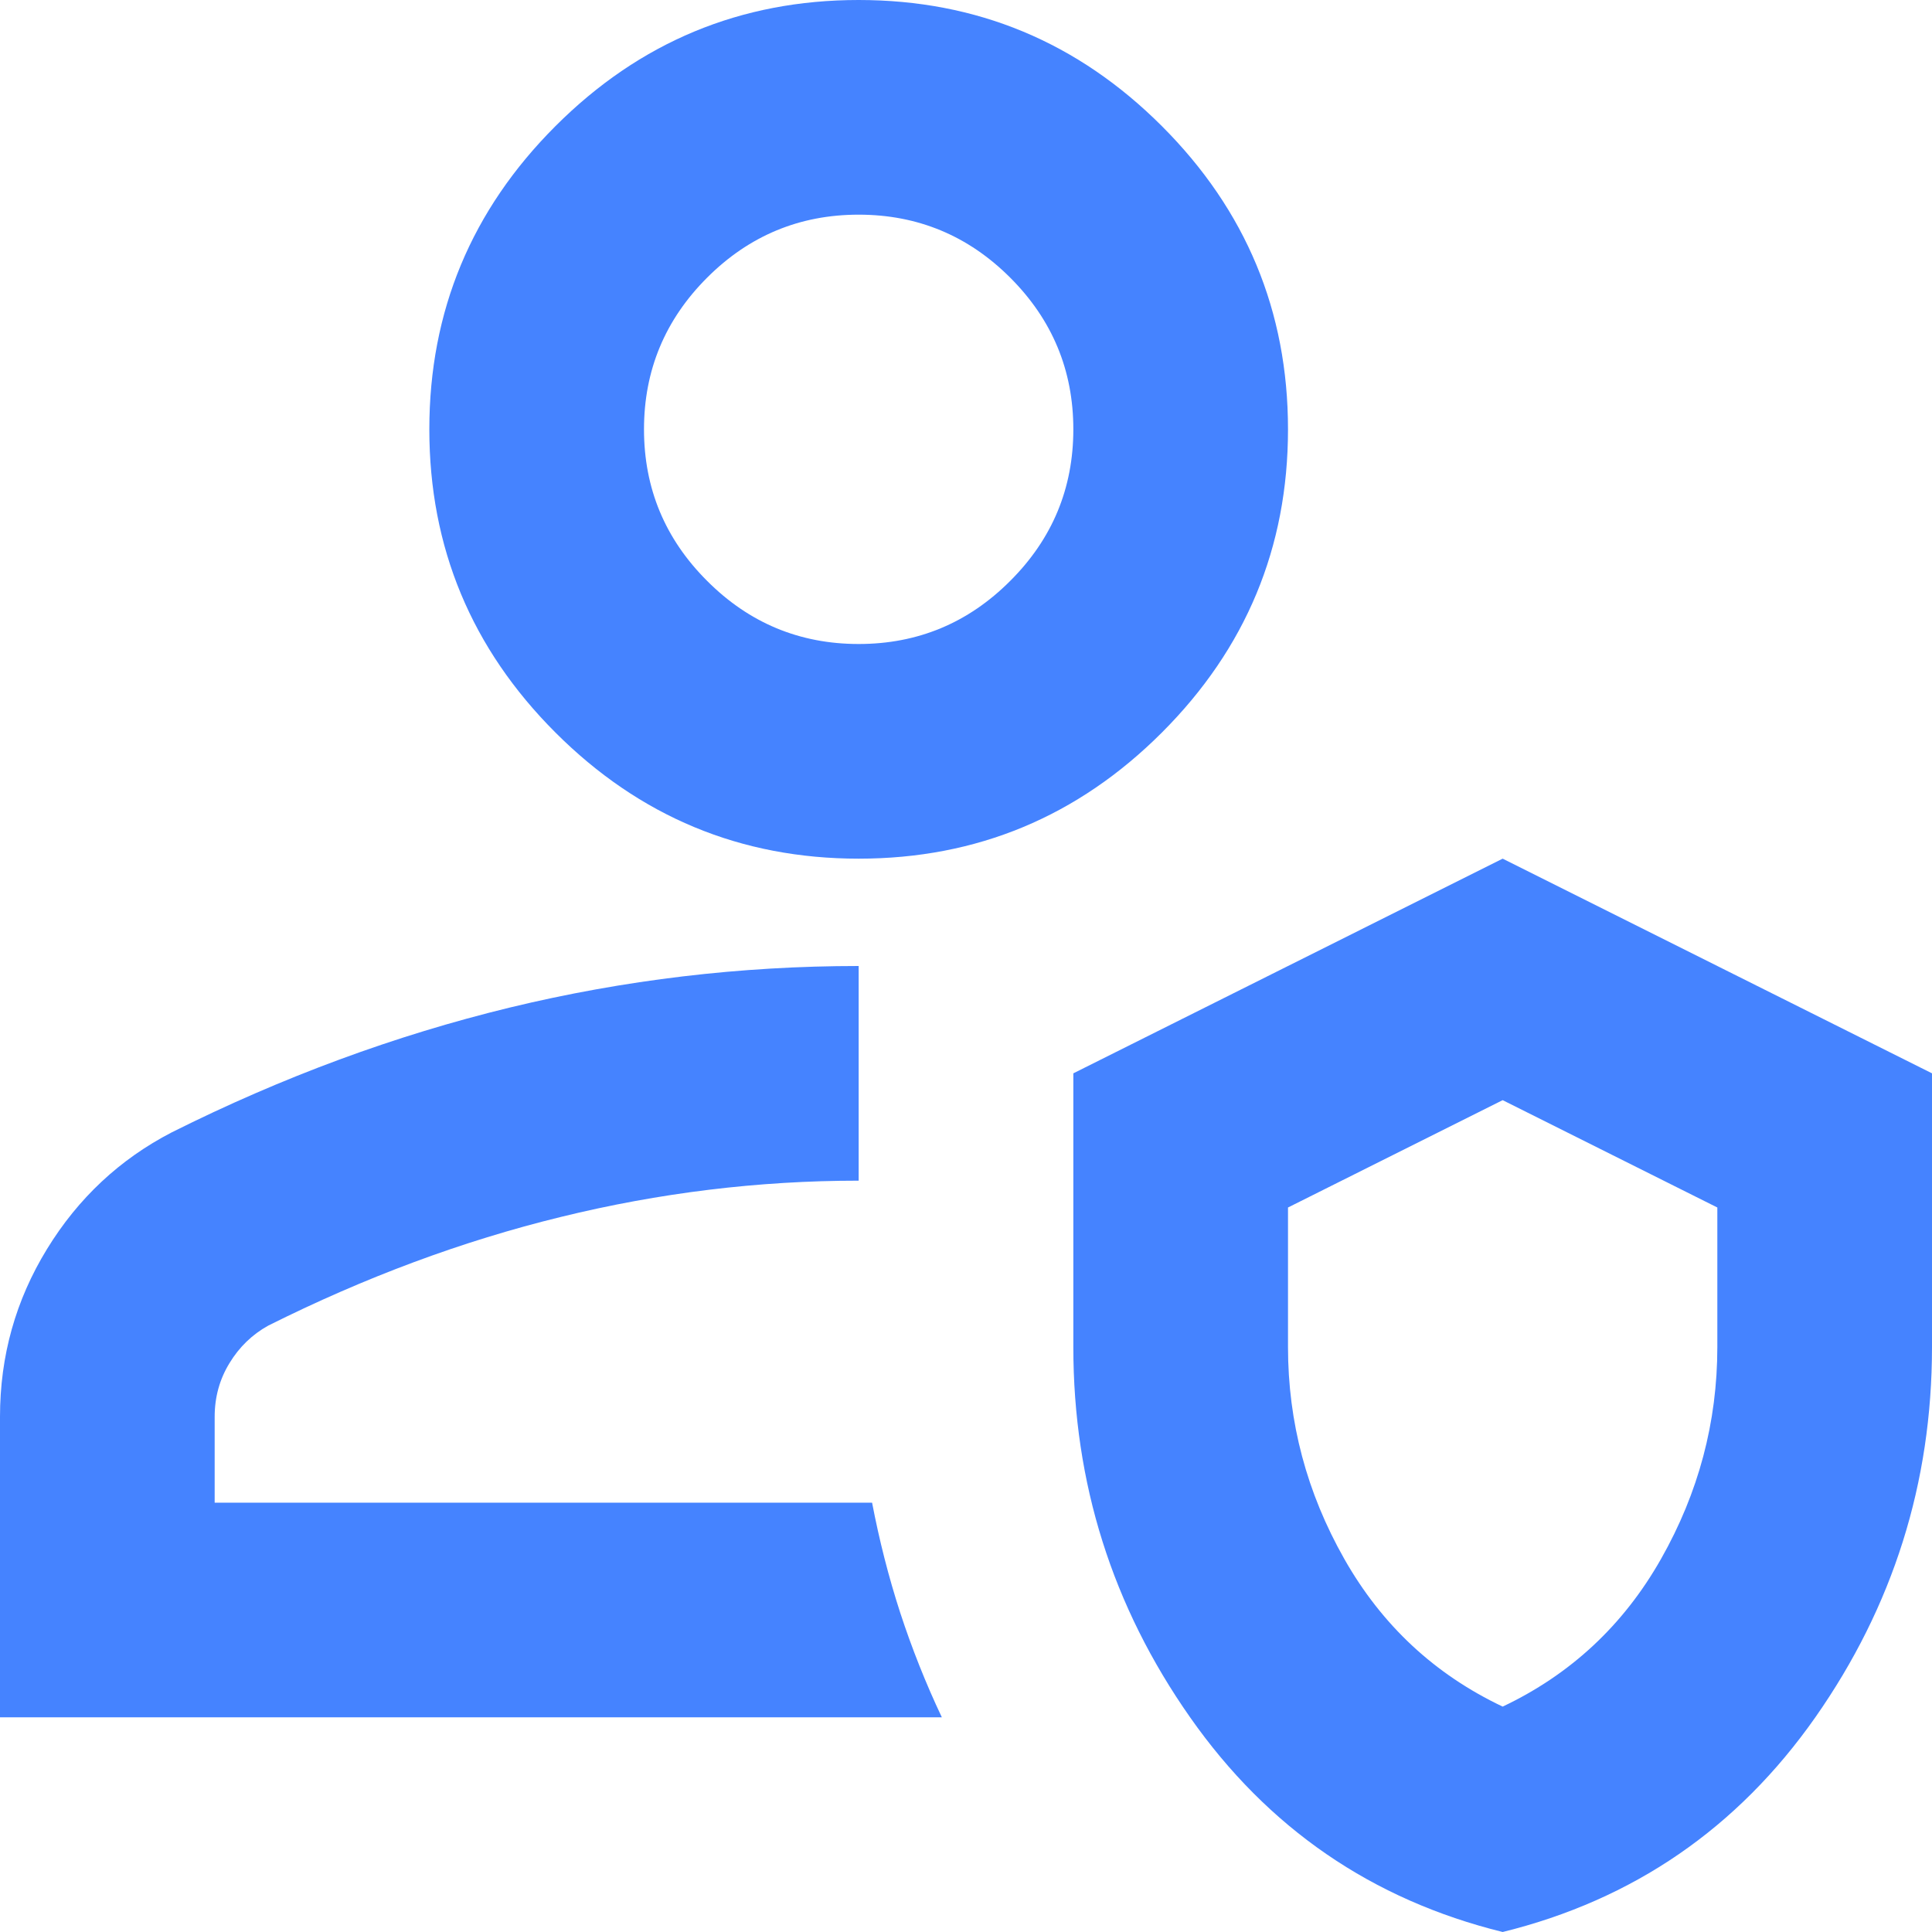 <svg width="18" height="18" viewBox="0 0 18 18" fill="none" xmlns="http://www.w3.org/2000/svg">
<path d="M8.775 16H0V13.2C0 12.633 0.146 12.113 0.438 11.637C0.729 11.162 1.117 10.8 1.6 10.55C2.633 10.033 3.683 9.646 4.75 9.387C5.817 9.129 6.9 9 8 9V11C7.067 11 6.142 11.113 5.225 11.338C4.308 11.562 3.4 11.9 2.5 12.35C2.35 12.433 2.229 12.55 2.138 12.7C2.046 12.85 2 13.017 2 13.2V14H8.125C8.192 14.35 8.279 14.692 8.387 15.025C8.496 15.358 8.625 15.683 8.775 16ZM14 18C12.783 17.7 11.812 17.033 11.088 16C10.363 14.967 10 13.817 10 12.55V10L14 8L18 10V12.55C18 13.817 17.637 14.967 16.913 16C16.188 17.033 15.217 17.7 14 18ZM14 15.9C14.633 15.6 15.125 15.142 15.475 14.525C15.825 13.908 16 13.25 16 12.55V11.25L14 10.25L12 11.25V12.55C12 13.25 12.175 13.908 12.525 14.525C12.875 15.142 13.367 15.6 14 15.9ZM8 8C6.9 8 5.958 7.608 5.175 6.825C4.392 6.042 4 5.1 4 4C4 2.9 4.392 1.958 5.175 1.175C5.958 0.392 6.9 0 8 0C9.1 0 10.042 0.392 10.825 1.175C11.608 1.958 12 2.9 12 4C12 5.1 11.608 6.042 10.825 6.825C10.042 7.608 9.1 8 8 8ZM8 6C8.55 6 9.021 5.804 9.412 5.412C9.804 5.021 10 4.55 10 4C10 3.45 9.804 2.979 9.412 2.587C9.021 2.196 8.55 2 8 2C7.45 2 6.979 2.196 6.588 2.587C6.196 2.979 6 3.45 6 4C6 4.55 6.196 5.021 6.588 5.412C6.979 5.804 7.45 6 8 6Z" fill="#4583FF"/>
</svg>
